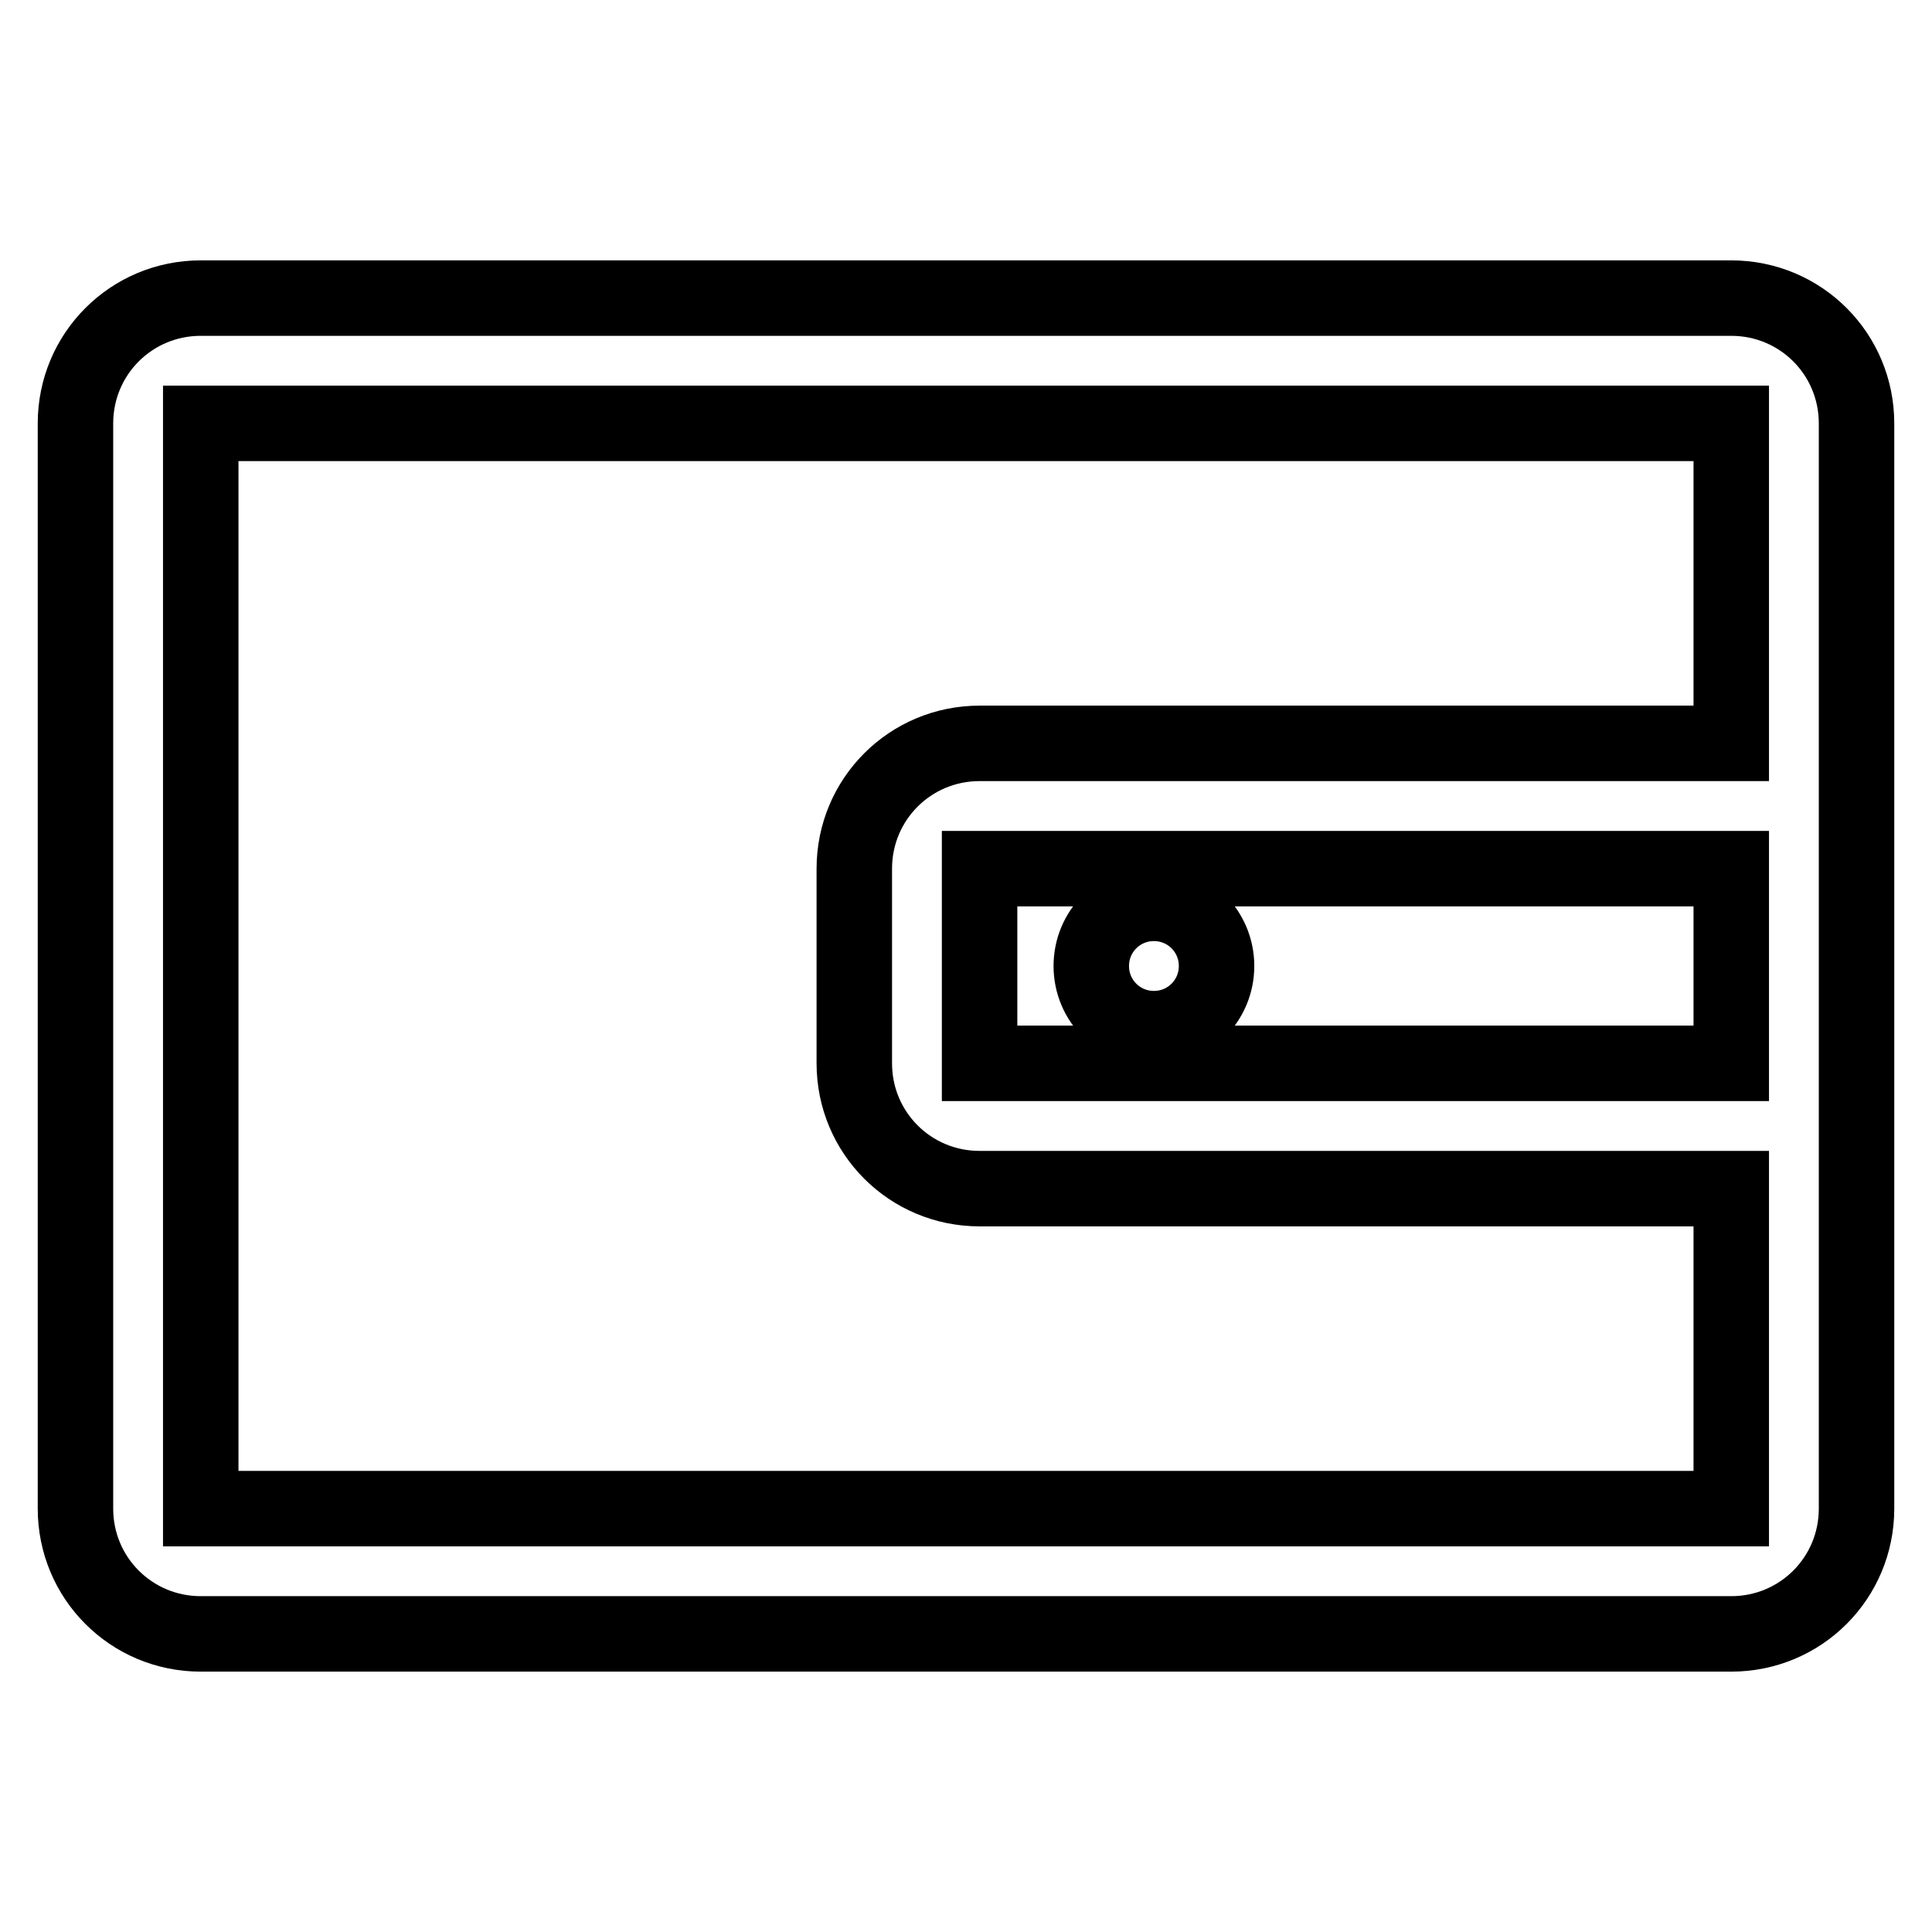 <?xml version="1.0" encoding="utf-8"?>
<!-- Svg Vector Icons : http://www.onlinewebfonts.com/icon -->
<!DOCTYPE svg PUBLIC "-//W3C//DTD SVG 1.1//EN" "http://www.w3.org/Graphics/SVG/1.1/DTD/svg11.dtd">
<svg version="1.1" xmlns="http://www.w3.org/2000/svg" xmlns:xlink="http://www.w3.org/1999/xlink" x="0px" y="0px" viewBox="0 0 256 256" enable-background="new 0 0 256 256" xml:space="preserve">
<g> <path stroke-width="10" fill-opacity="0" stroke="#000000"  d="M144.6,128c0,4.6,3.7,8.3,8.3,8.3s8.3-3.7,8.3-8.3c0-4.6-3.7-8.3-8.3-8.3S144.6,123.4,144.6,128L144.6,128z  M229.4,39.5H26.6c-9.2,0-16.6,7.4-16.6,16.6v143.8c0,9.2,7.4,16.6,16.6,16.6h202.8c9.2,0,16.6-7.4,16.6-16.6V56.1 C246,46.9,238.6,39.5,229.4,39.5z M229.4,140.9h-99.6v-25.8h99.6V140.9z M229.4,98.5h-99.6c-9.2,0-16.6,7.4-16.6,16.6v25.8 c0,9.2,7.4,16.6,16.6,16.6h99.6v42.4H26.6V56.1h202.8V98.5z"/></g>
</svg>